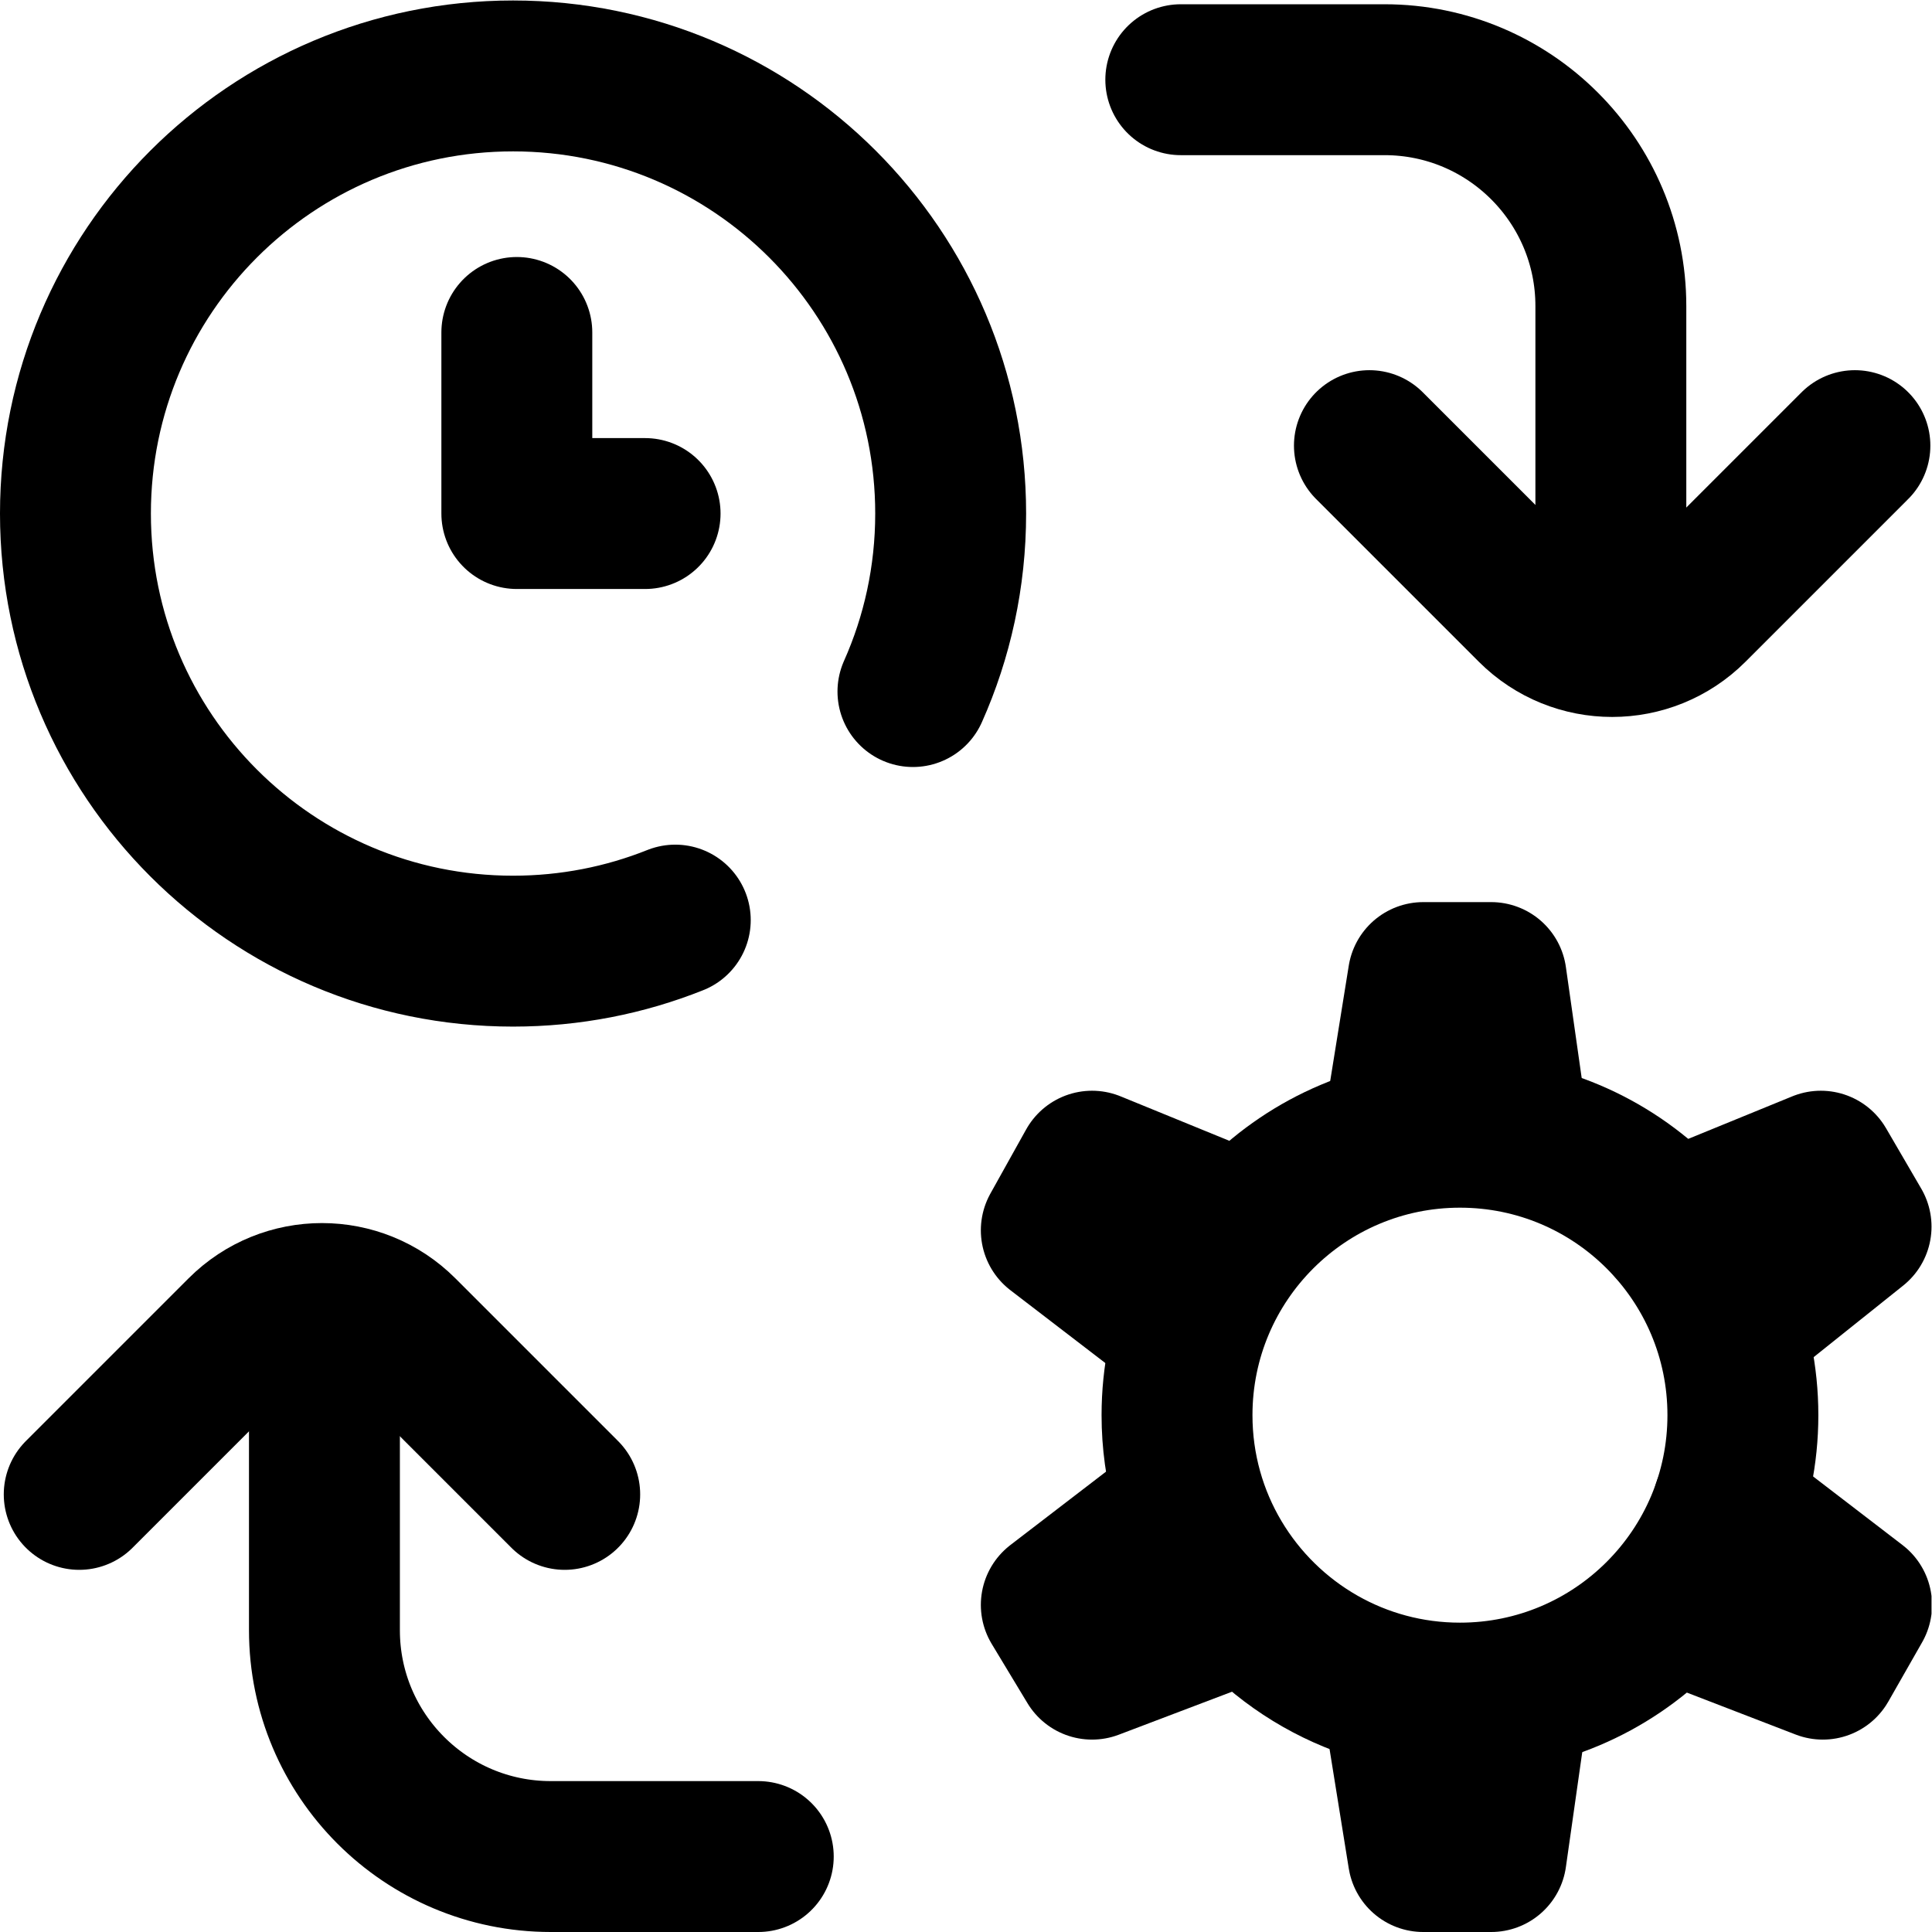 <?xml version="1.0" encoding="UTF-8" standalone="no"?>
<!-- Created with Inkscape (http://www.inkscape.org/) -->

<svg
   version="1.1"
   id="svg585"
   xml:space="preserve"
   width="682.667"
   height="682.667"
   viewBox="0 0 682.667 682.667"
   xmlns="http://www.w3.org/2000/svg"
   xmlns:svg="http://www.w3.org/2000/svg"><defs
     id="defs589"><clipPath
       clipPathUnits="userSpaceOnUse"
       id="clipPath599"><path
         d="M 0,512 H 512 V 0 H 0 Z"
         id="path597" /></clipPath></defs><g
     id="g591"
     transform="matrix(1.333,0,0,-1.333,0,682.667)"><g
       id="g593"><g
         id="g595"
         clip-path="url(#clipPath599)"><g
           id="g601"
           transform="translate(21,116)"><path
             d="m 0,0 43.133,43.133 c 11.716,11.716 30.711,11.716 42.427,0 L 128.693,0"
             style="fill:none;stroke:#000000;stroke-width:40;stroke-linecap:round;stroke-linejoin:round;stroke-miterlimit:10;stroke-dasharray:none;stroke-opacity:1"
             id="path603" /></g><g
           id="g605"
           transform="translate(201,20)"><path
             d="m 0,0 h -55 c -33.137,0 -60,26.863 -60,60 v 87"
             style="fill:none;stroke:#000000;stroke-width:40;stroke-linecap:round;stroke-linejoin:round;stroke-miterlimit:10;stroke-dasharray:none;stroke-opacity:1"
             id="path607" /></g><g
           id="g609"
           transform="translate(179,268.231)"><path
             d="m 0,0 c -13.297,-5.311 -27.808,-8.231 -43,-8.231 -64.065,0 -116,51.935 -116,116 0,64.065 51.935,116 116,116 64.065,0 116,-51.935 116,-116 C 73,90.966 69.427,74.998 63,60.582"
             style="fill:none;stroke:#000000;stroke-width:40;stroke-linecap:round;stroke-linejoin:round;stroke-miterlimit:10;stroke-dasharray:none;stroke-opacity:1"
             id="path611" /></g><g
           id="g613"
           transform="translate(137,424)"><path
             d="M 0,0 V -48 H 34"
             style="fill:none;stroke:#000000;stroke-width:40;stroke-linecap:round;stroke-linejoin:round;stroke-miterlimit:10;stroke-dasharray:none;stroke-opacity:1"
             id="path615" /></g><g
           id="g617"
           transform="translate(313,491)"><path
             d="m 0,0 h 54 c 33.137,0 60,-26.863 60,-60 v -88"
             style="fill:none;stroke:#000000;stroke-width:40;stroke-linecap:round;stroke-linejoin:round;stroke-miterlimit:10;stroke-dasharray:none;stroke-opacity:1"
             id="path619" /></g><g
           id="g621"
           transform="translate(491.693,394)"><path
             d="m 0,0 -43.133,-43.133 c -11.716,-11.716 -30.711,-11.716 -42.427,0 L -128.693,0"
             style="fill:none;stroke:#000000;stroke-width:40;stroke-linecap:round;stroke-linejoin:round;stroke-miterlimit:10;stroke-dasharray:none;stroke-opacity:1"
             id="path623" /></g><g
           id="g625"
           transform="translate(312,137)"><path
             d="m 0,0 c 0,41.421 33.579,75 75,75 41.421,0 75,-33.579 75,-75 0,-41.421 -33.579,-75 -75,-75 -13.455,0 -26.083,3.543 -37,9.747 C 15.307,-52.358 0,-27.966 0,0 Z"
             style="fill:none;stroke:#000000;stroke-width:40;stroke-linecap:round;stroke-linejoin:round;stroke-miterlimit:10;stroke-dasharray:none;stroke-opacity:1"
             id="path627" /></g><g
           id="g629"
           transform="translate(401.276,210.859)"><path
             d="m 0,0 -6,42.141 h -18 l -6.76,-42"
             style="fill:none;stroke:#000000;stroke-width:40;stroke-linecap:round;stroke-linejoin:round;stroke-miterlimit:10;stroke-dasharray:none;stroke-opacity:1"
             id="path631" /></g><g
           id="g633"
           transform="translate(401.276,62.141)"><path
             d="m 0,0 -6,-42.141 h -18 l -6.76,42"
             style="fill:none;stroke:#000000;stroke-width:40;stroke-linecap:round;stroke-linejoin:round;stroke-miterlimit:10;stroke-dasharray:none;stroke-opacity:1"
             id="path635" /></g><g
           id="g637"
           transform="translate(443.118,186.836)"><path
             d="M 0,0 39.543,16.164 48.882,0.138 15.421,-26.616"
             style="fill:none;stroke:#000000;stroke-width:40;stroke-linecap:round;stroke-linejoin:round;stroke-miterlimit:10;stroke-dasharray:none;stroke-opacity:1"
             id="path639" /></g><g
           id="g641"
           transform="translate(314.098,112.868)"><path
             d="m 0,0 -34.098,-26.165 9.476,-15.703 39.799,15.112"
             style="fill:none;stroke:#000000;stroke-width:40;stroke-linecap:round;stroke-linejoin:round;stroke-miterlimit:10;stroke-dasharray:none;stroke-opacity:1"
             id="path643" /></g><g
           id="g645"
           transform="translate(329.019,186.836)"><path
             d="m 0,0 -39.542,16.164 -9.477,-17 33.598,-25.78"
             style="fill:none;stroke:#000000;stroke-width:40;stroke-linecap:round;stroke-linejoin:round;stroke-miterlimit:10;stroke-dasharray:none;stroke-opacity:1"
             id="path647" /></g><g
           id="g649"
           transform="translate(458.039,112.868)"><path
             d="m 0,0 34.1,-26.165 -8.953,-15.703 -39.186,15.112"
             style="fill:none;stroke:#000000;stroke-width:40;stroke-linecap:round;stroke-linejoin:round;stroke-miterlimit:10;stroke-dasharray:none;stroke-opacity:1"
             id="path651" /></g></g></g></g></svg>
